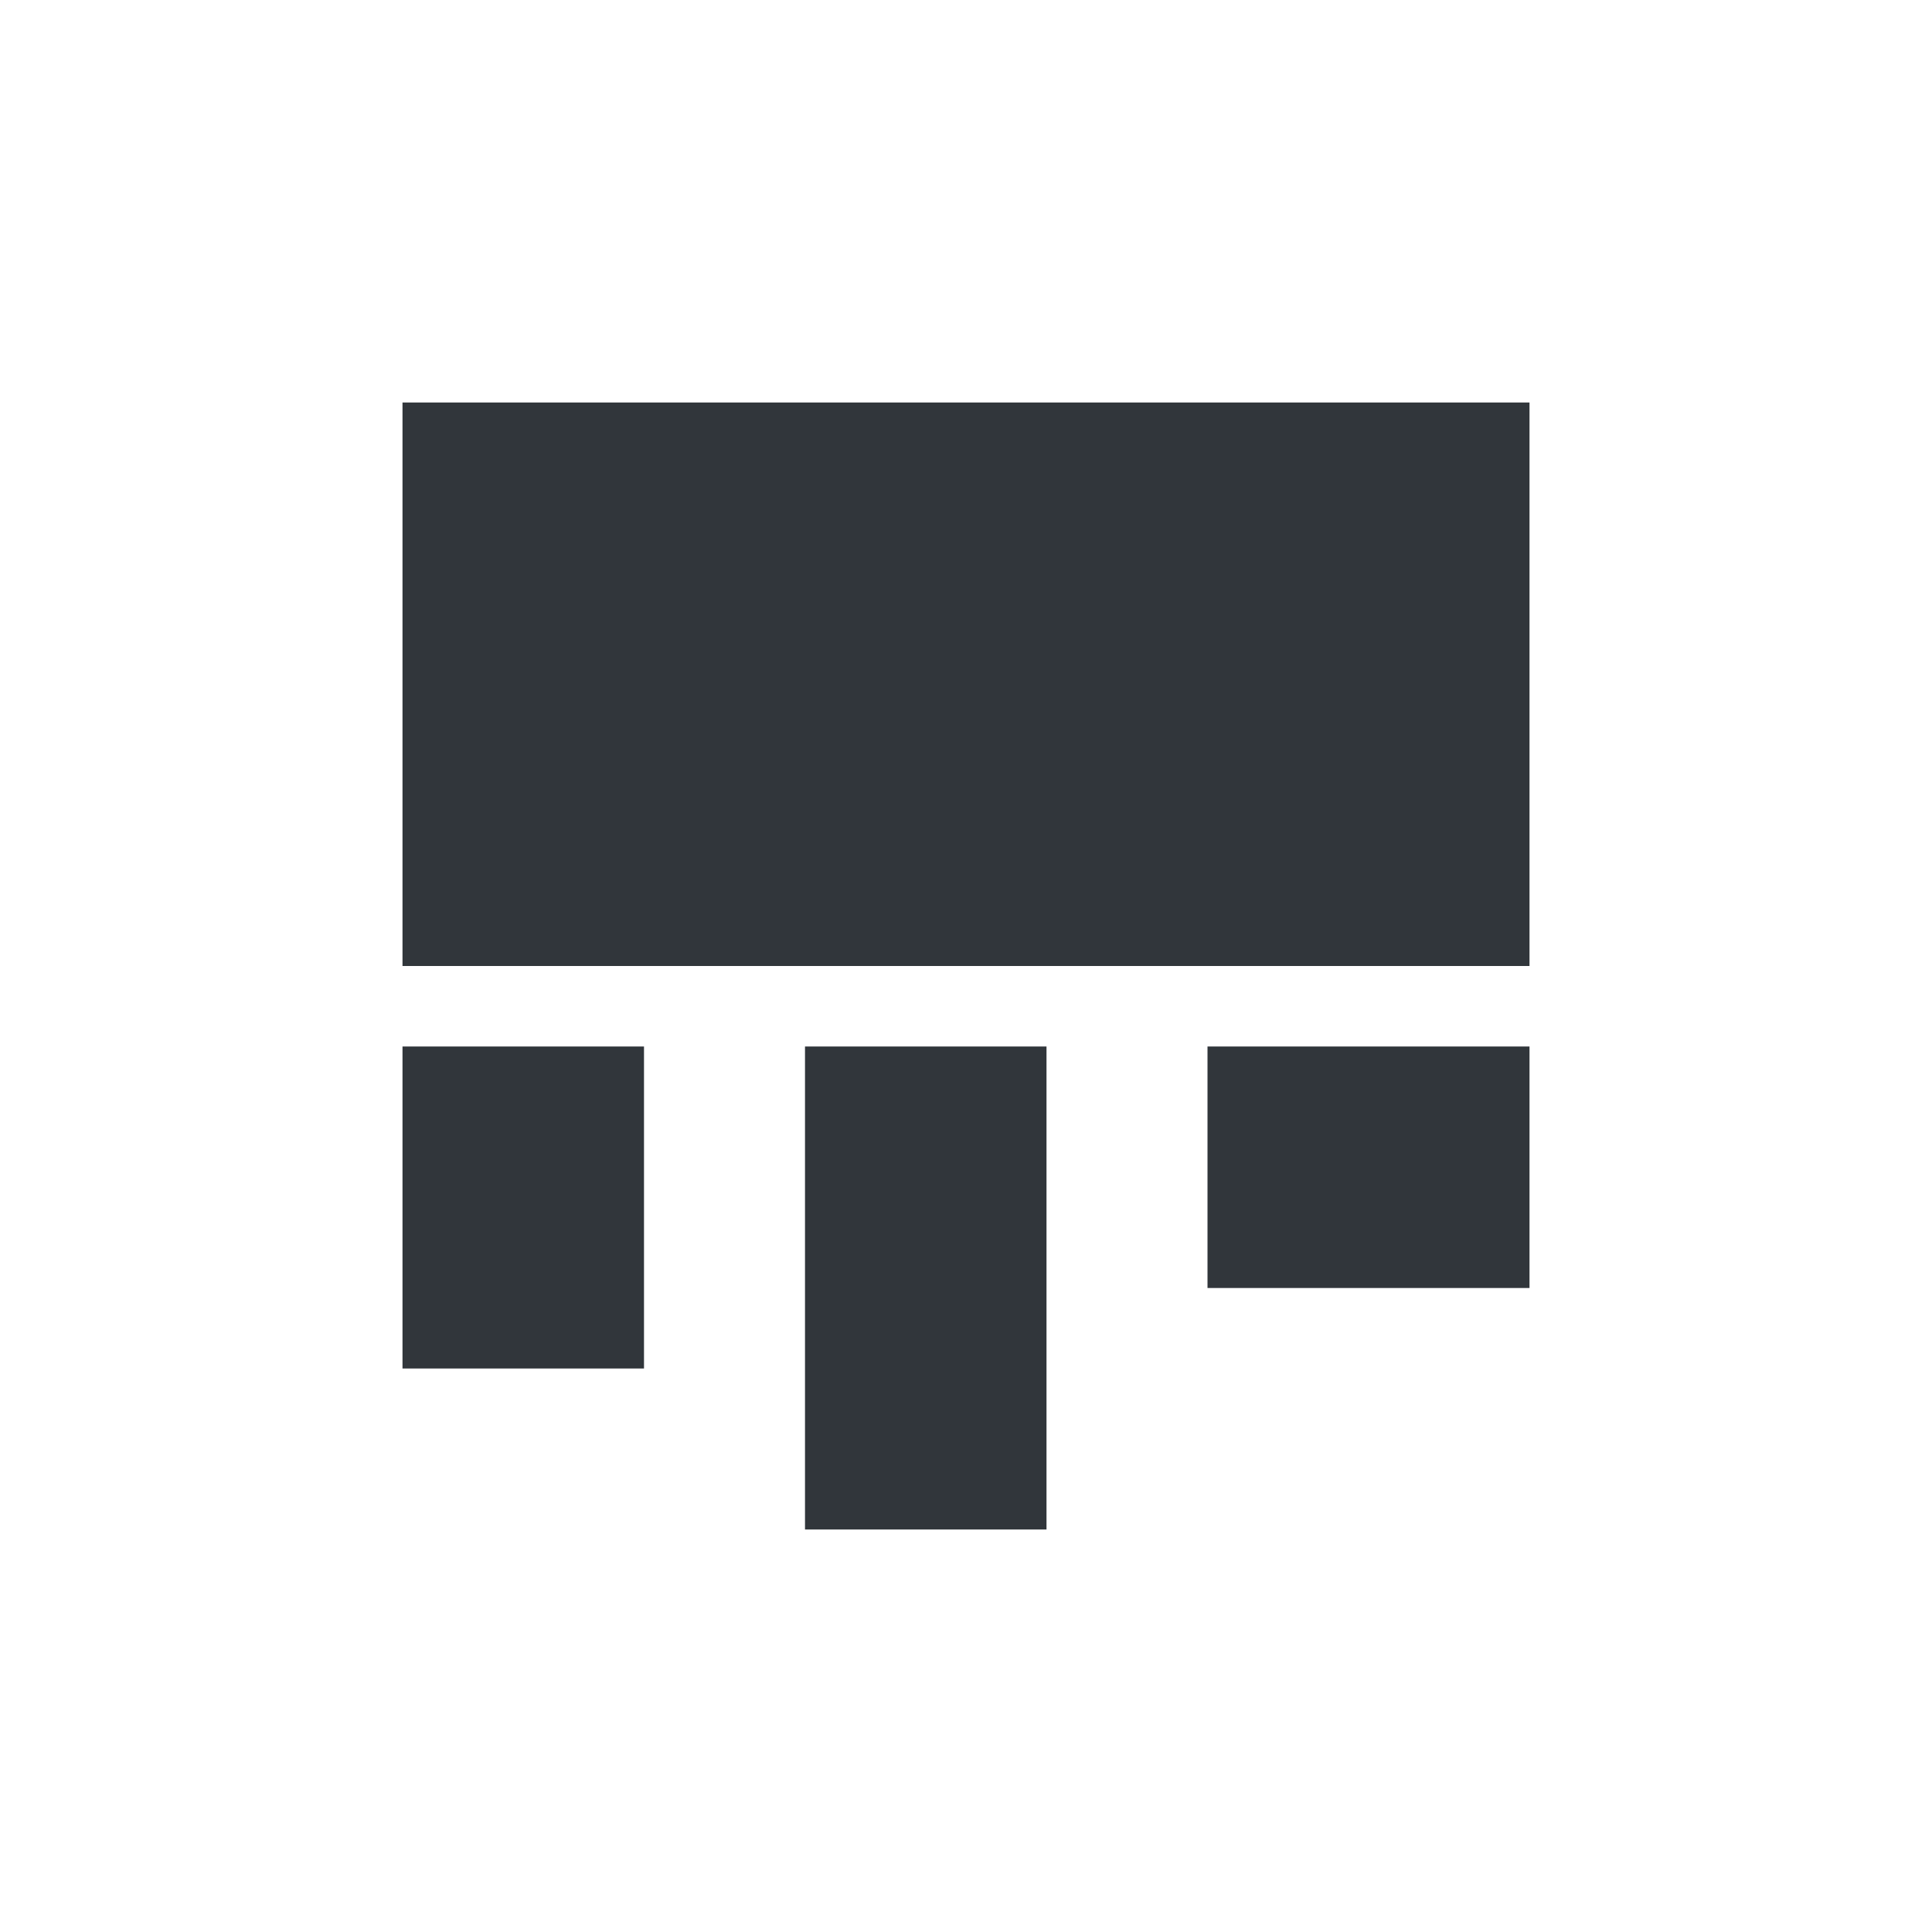 <svg xmlns="http://www.w3.org/2000/svg" width="12pt" height="12pt" version="1.1" viewBox="0 0 12 12">
 <g>
  <path style="fill:rgb(19.216%,21.176%,23.137%)" d="M 2.5 2.5 L 2.5 6 L 9.5 6 L 9.5 2.5 Z M 2.5 6.5 L 2.5 8.5 L 4 8.5 L 4 6.5 Z M 5 6.5 L 5 9.5 L 6.5 9.5 L 6.5 6.5 Z M 7.5 6.5 L 7.5 8 L 9.5 8 L 9.5 6.5 Z M 7.5 6.5"/>
 </g>
</svg>
